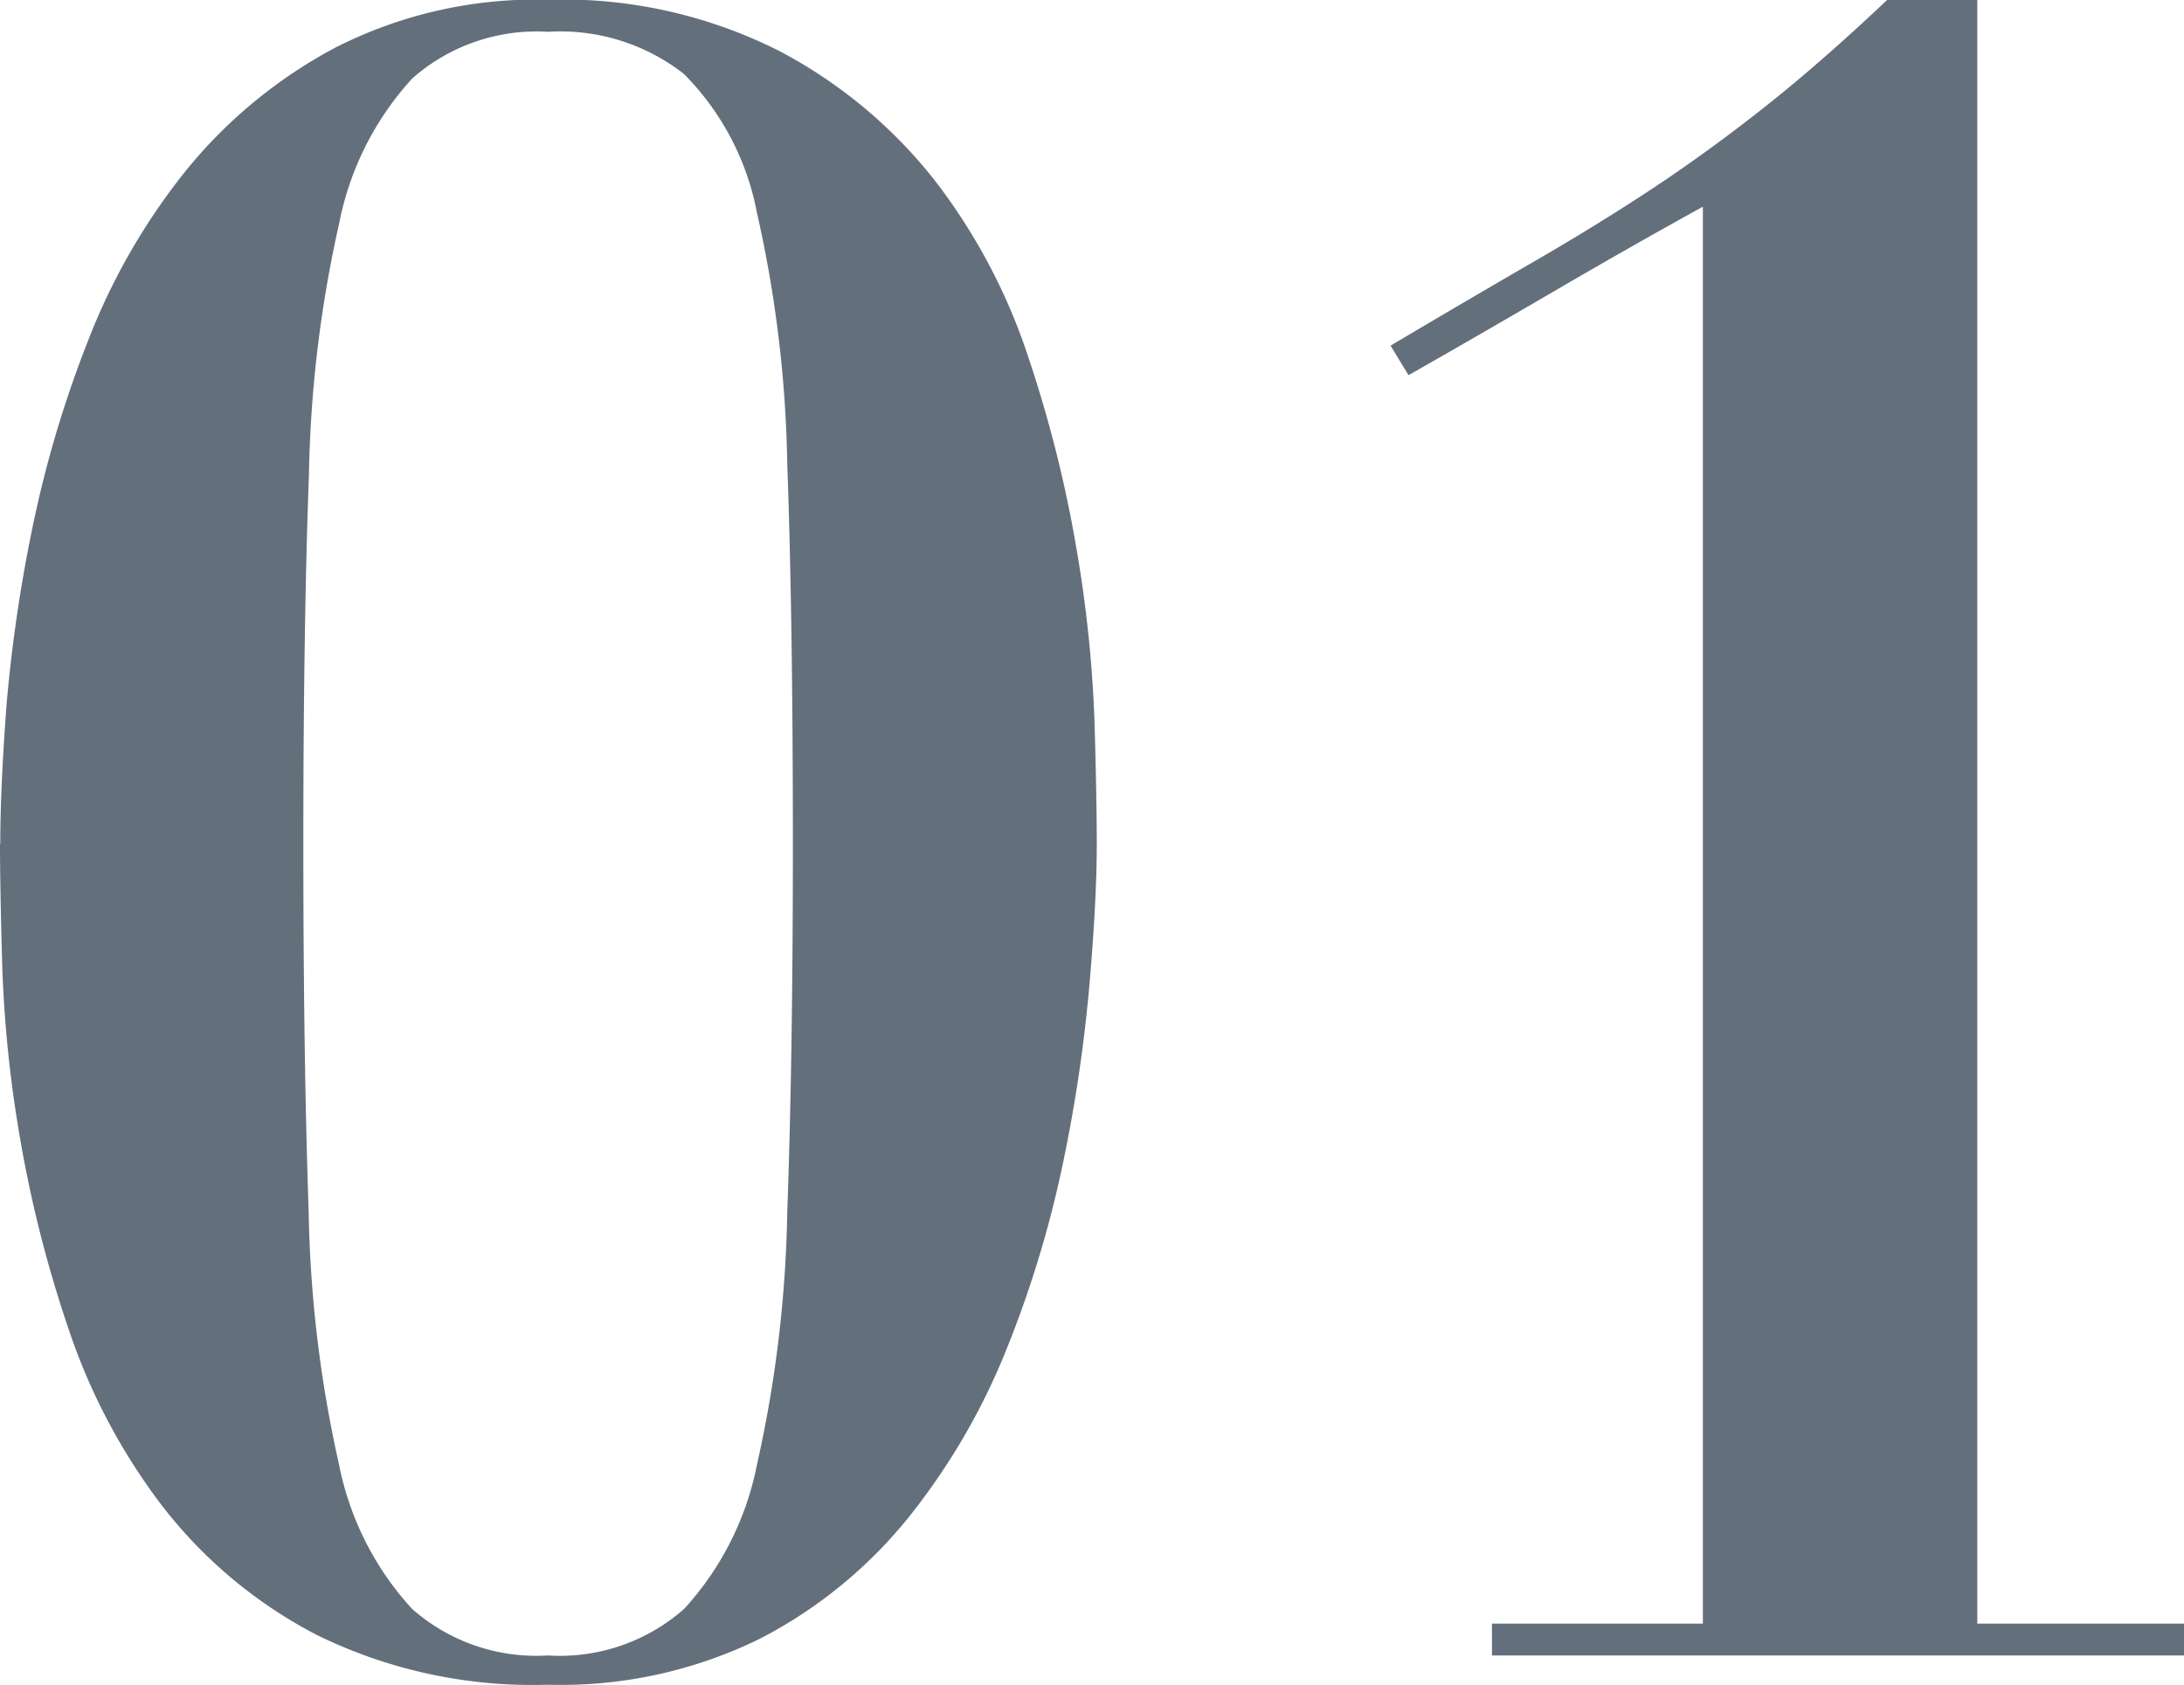 <svg xmlns="http://www.w3.org/2000/svg" width="31.104" height="24" viewBox="0 0 31.104 24">
  <path id="パス_30" data-name="パス 30" d="M-12.384-11.28q0-3.077.08-5.263a17.647,17.647,0,0,1,.432-3.579,4.255,4.255,0,0,1,1.04-2.057A2.674,2.674,0,0,1-8.9-22.843a2.855,2.855,0,0,1,1.936.6,3.811,3.811,0,0,1,1.04,1.976,17.446,17.446,0,0,1,.432,3.579q.08,2.2.08,5.409,0,3.045-.08,5.247a17.724,17.724,0,0,1-.432,3.6A4.255,4.255,0,0,1-6.96-.381,2.674,2.674,0,0,1-8.9.283a2.674,2.674,0,0,1-1.936-.664,4.255,4.255,0,0,1-1.04-2.057,17.724,17.724,0,0,1-.432-3.6Q-12.384-8.235-12.384-11.28Zm-4.32,0q0,.615.032,1.749a17.911,17.911,0,0,0,.256,2.462,17.671,17.671,0,0,0,.688,2.7A8.689,8.689,0,0,0-14.4-1.855,6.642,6.642,0,0,0-12.192-.009,6.966,6.966,0,0,0-8.9.7,6.424,6.424,0,0,0-5.872.04,6.621,6.621,0,0,0-3.744-1.709,9.459,9.459,0,0,0-2.352-4.122a15.6,15.6,0,0,0,.8-2.672A21.6,21.6,0,0,0-1.184-9.32q.1-1.182.1-1.96,0-.615-.032-1.733a18.257,18.257,0,0,0-.256-2.462,18.046,18.046,0,0,0-.688-2.737,8.42,8.42,0,0,0-1.328-2.51A6.907,6.907,0,0,0-5.6-22.567,6.838,6.838,0,0,0-8.9-23.3a6.3,6.3,0,0,0-3.024.68,6.913,6.913,0,0,0-2.128,1.749,9.1,9.1,0,0,0-1.392,2.413,16.059,16.059,0,0,0-.8,2.688,21.6,21.6,0,0,0-.368,2.526Q-16.7-12.057-16.7-11.28ZM14.4.283V-.17H11.456V-23.3h-1.28q-.96.907-1.76,1.538t-1.584,1.15q-.784.518-1.68,1.036T3.1-18.373l.256.421q1.024-.583,2.08-1.2t2.112-1.2V-.17H4.544V.283Z" transform="translate(16.704 23.296)" fill="#646f7c"/>
</svg>
